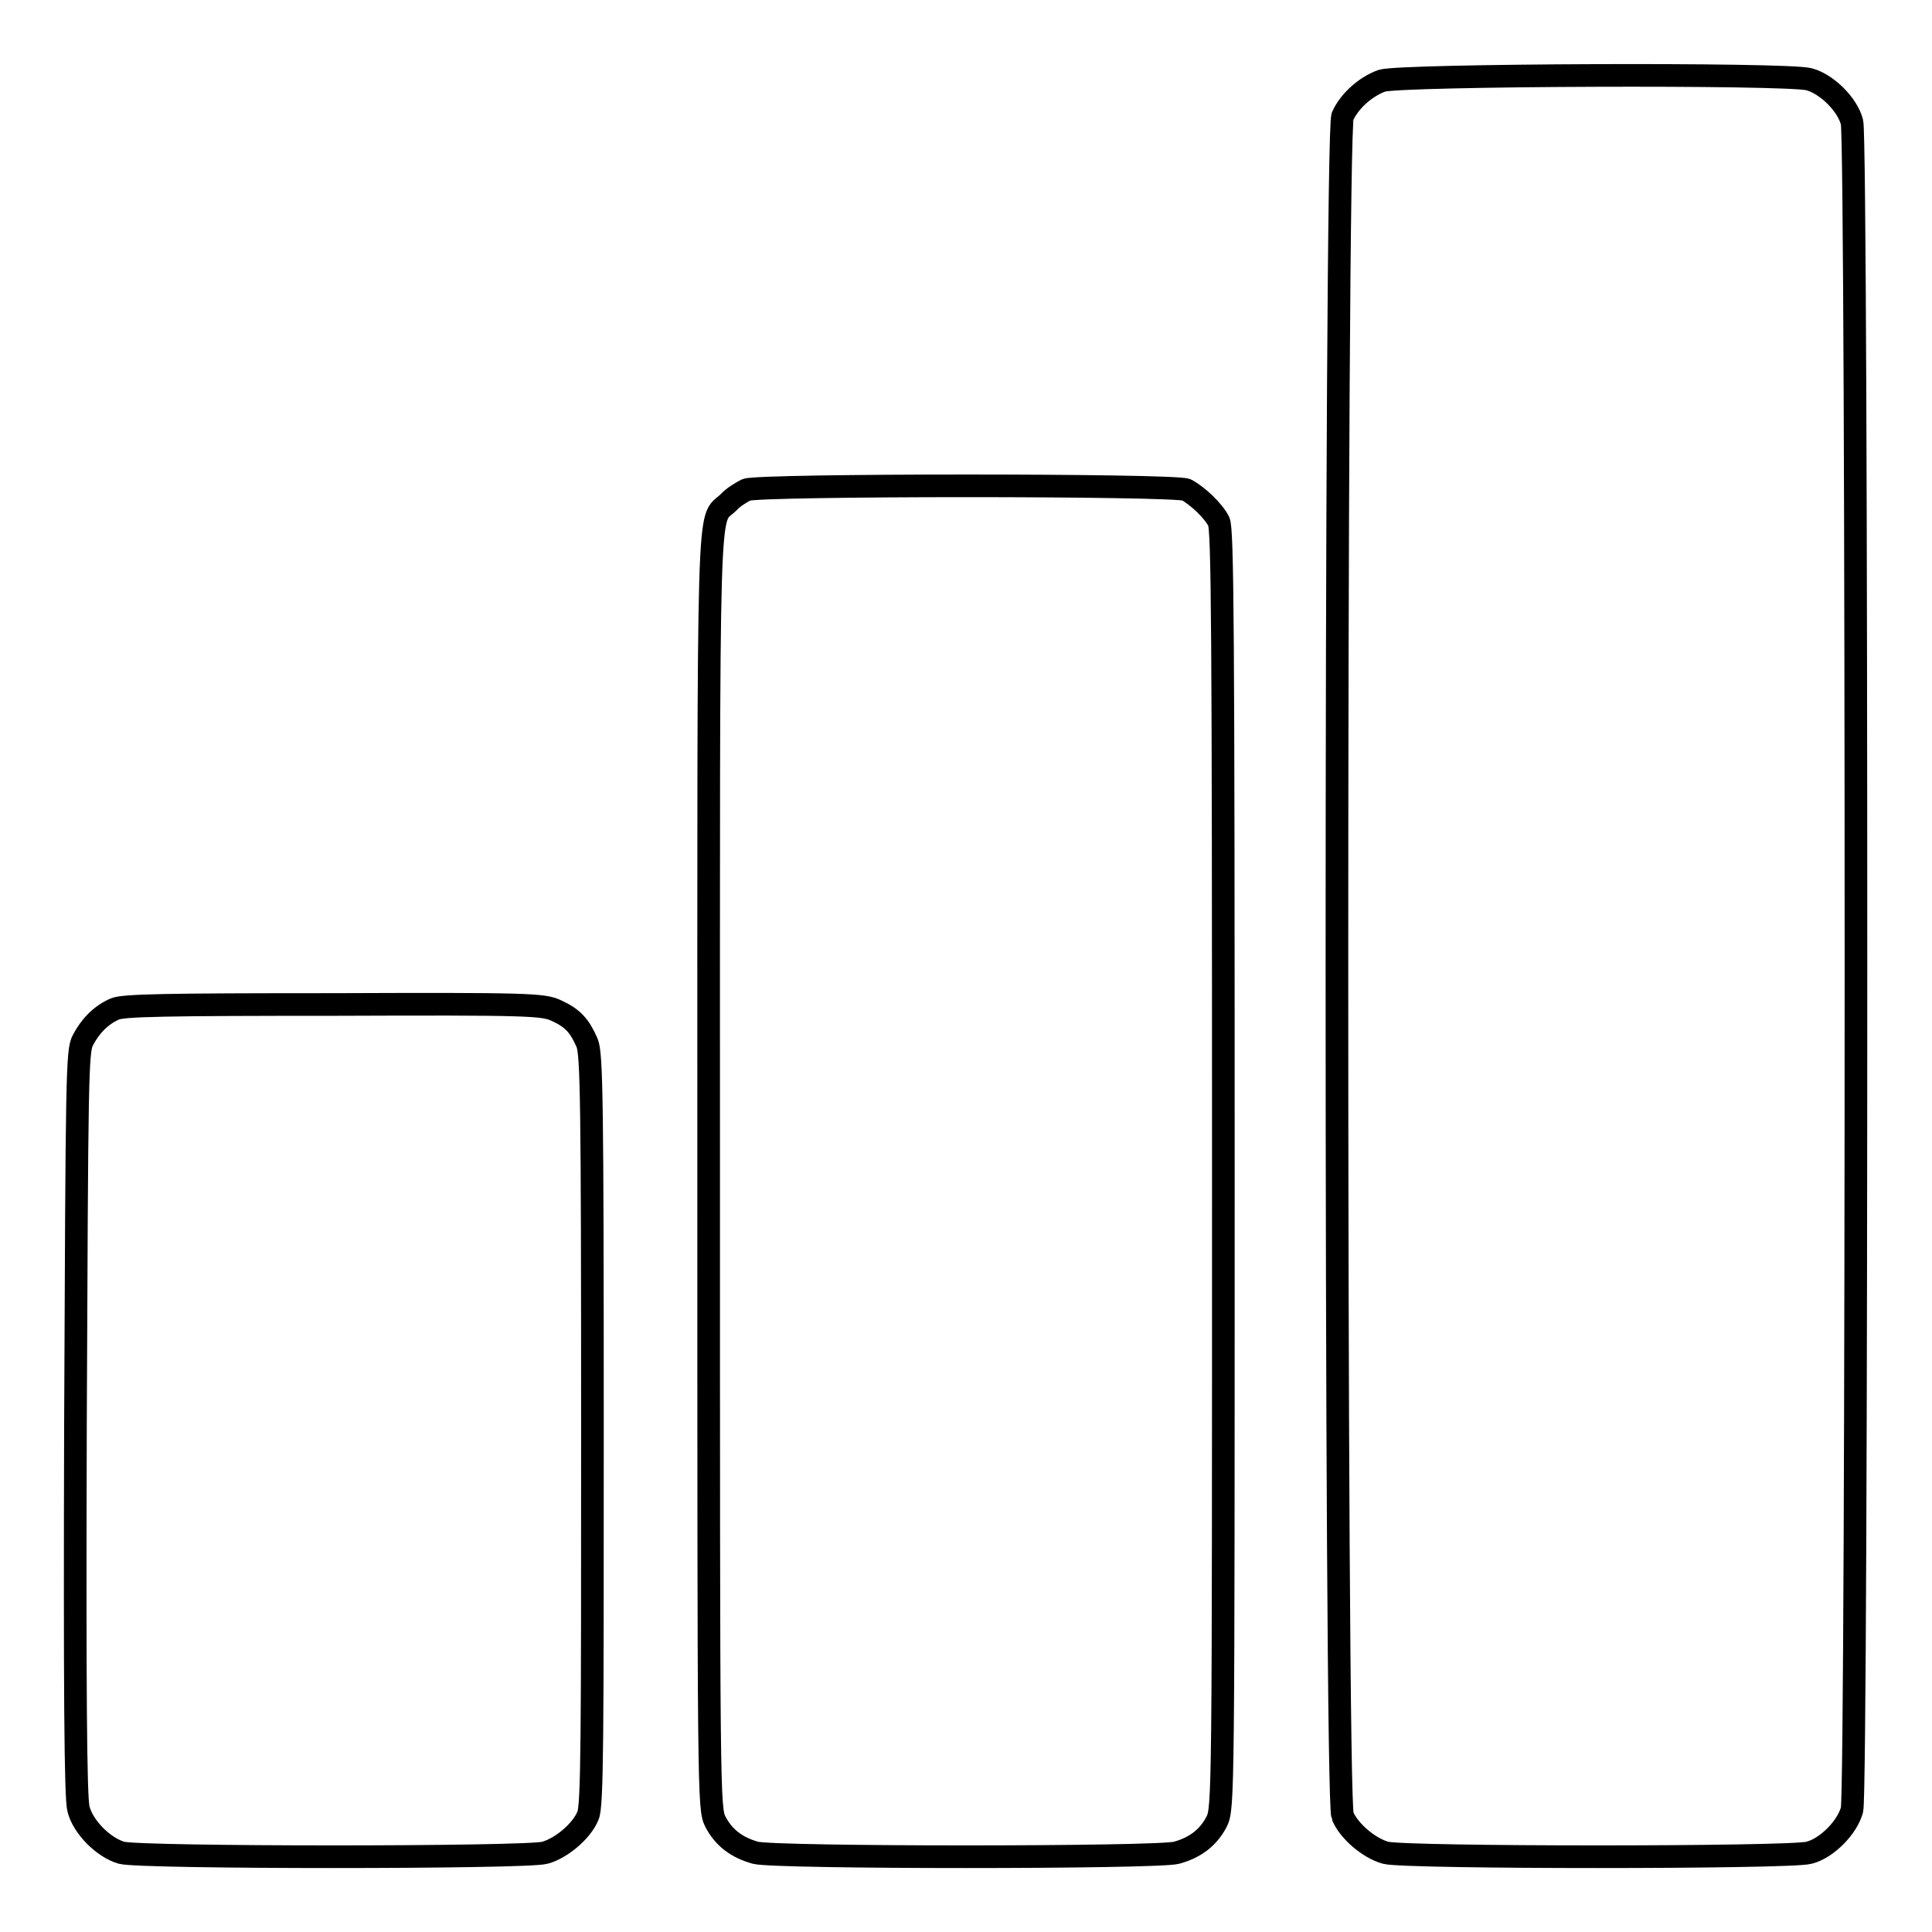 <?xml version="1.0" encoding="utf-8"?>
<!-- Svg Vector Icons : http://www.onlinewebfonts.com/icon -->
<!DOCTYPE svg PUBLIC "-//W3C//DTD SVG 1.1//EN" "http://www.w3.org/Graphics/SVG/1.1/DTD/svg11.dtd">
<svg version="1.1" xmlns="http://www.w3.org/2000/svg" xmlns:xlink="http://www.w3.org/1999/xlink" x="0px" y="0px" viewBox="0 0 256 256" enable-background="new 0 0 256 256" xml:space="preserve">
<g><g><g><path stroke-width="3" fill-opacity="0" stroke="#000000"  d="M183.1,10.7c-2.2,0.8-4.3,2.7-5.2,4.7c-1,2.2-1,223,0,225.2c0.8,2,3.5,4.3,5.7,4.9c2.5,0.7,53.7,0.7,56.1,0c2.4-0.6,5.1-3.4,5.7-5.7c0.7-2.6,0.7-220.9,0-223.6c-0.6-2.4-3.4-5.1-5.7-5.7C236.8,9.7,185.4,9.9,183.1,10.7z"/><path stroke-width="3" fill-opacity="0" stroke="#000000"  d="M98.9,64.9c-0.6,0.3-1.8,1-2.4,1.7c-2.8,2.7-2.6-3.9-2.6,88.4c0,83.4,0,84.6,0.9,86.4c1.1,2.1,2.8,3.4,5.3,4.1c2.6,0.7,53.2,0.7,55.8,0c2.5-0.7,4.2-2,5.3-4.1c0.9-1.8,0.9-3,0.9-86.4c0-72-0.1-84.8-0.6-85.9c-0.7-1.4-2.8-3.4-4.3-4.2C155.8,64.2,100.6,64.2,98.9,64.9z"/><path stroke-width="3" fill-opacity="0" stroke="#000000"  d="M15.2,133.7c-1.8,0.8-3.2,2.2-4.2,4.1c-0.8,1.4-0.8,4.7-1,50.7c-0.1,35.1,0,49.8,0.4,51.2c0.6,2.4,3.3,5.1,5.7,5.8c2.5,0.7,53.7,0.7,56.1,0c2.2-0.6,4.9-2.9,5.7-4.9c0.6-1.2,0.6-10.5,0.6-51.1c0-43.6-0.1-49.8-0.7-51.3c-1-2.3-1.9-3.3-4.1-4.3c-1.7-0.8-3.6-0.9-29.5-0.8C22.1,133.1,16.3,133.2,15.2,133.7z"/></g></g></g>
</svg>